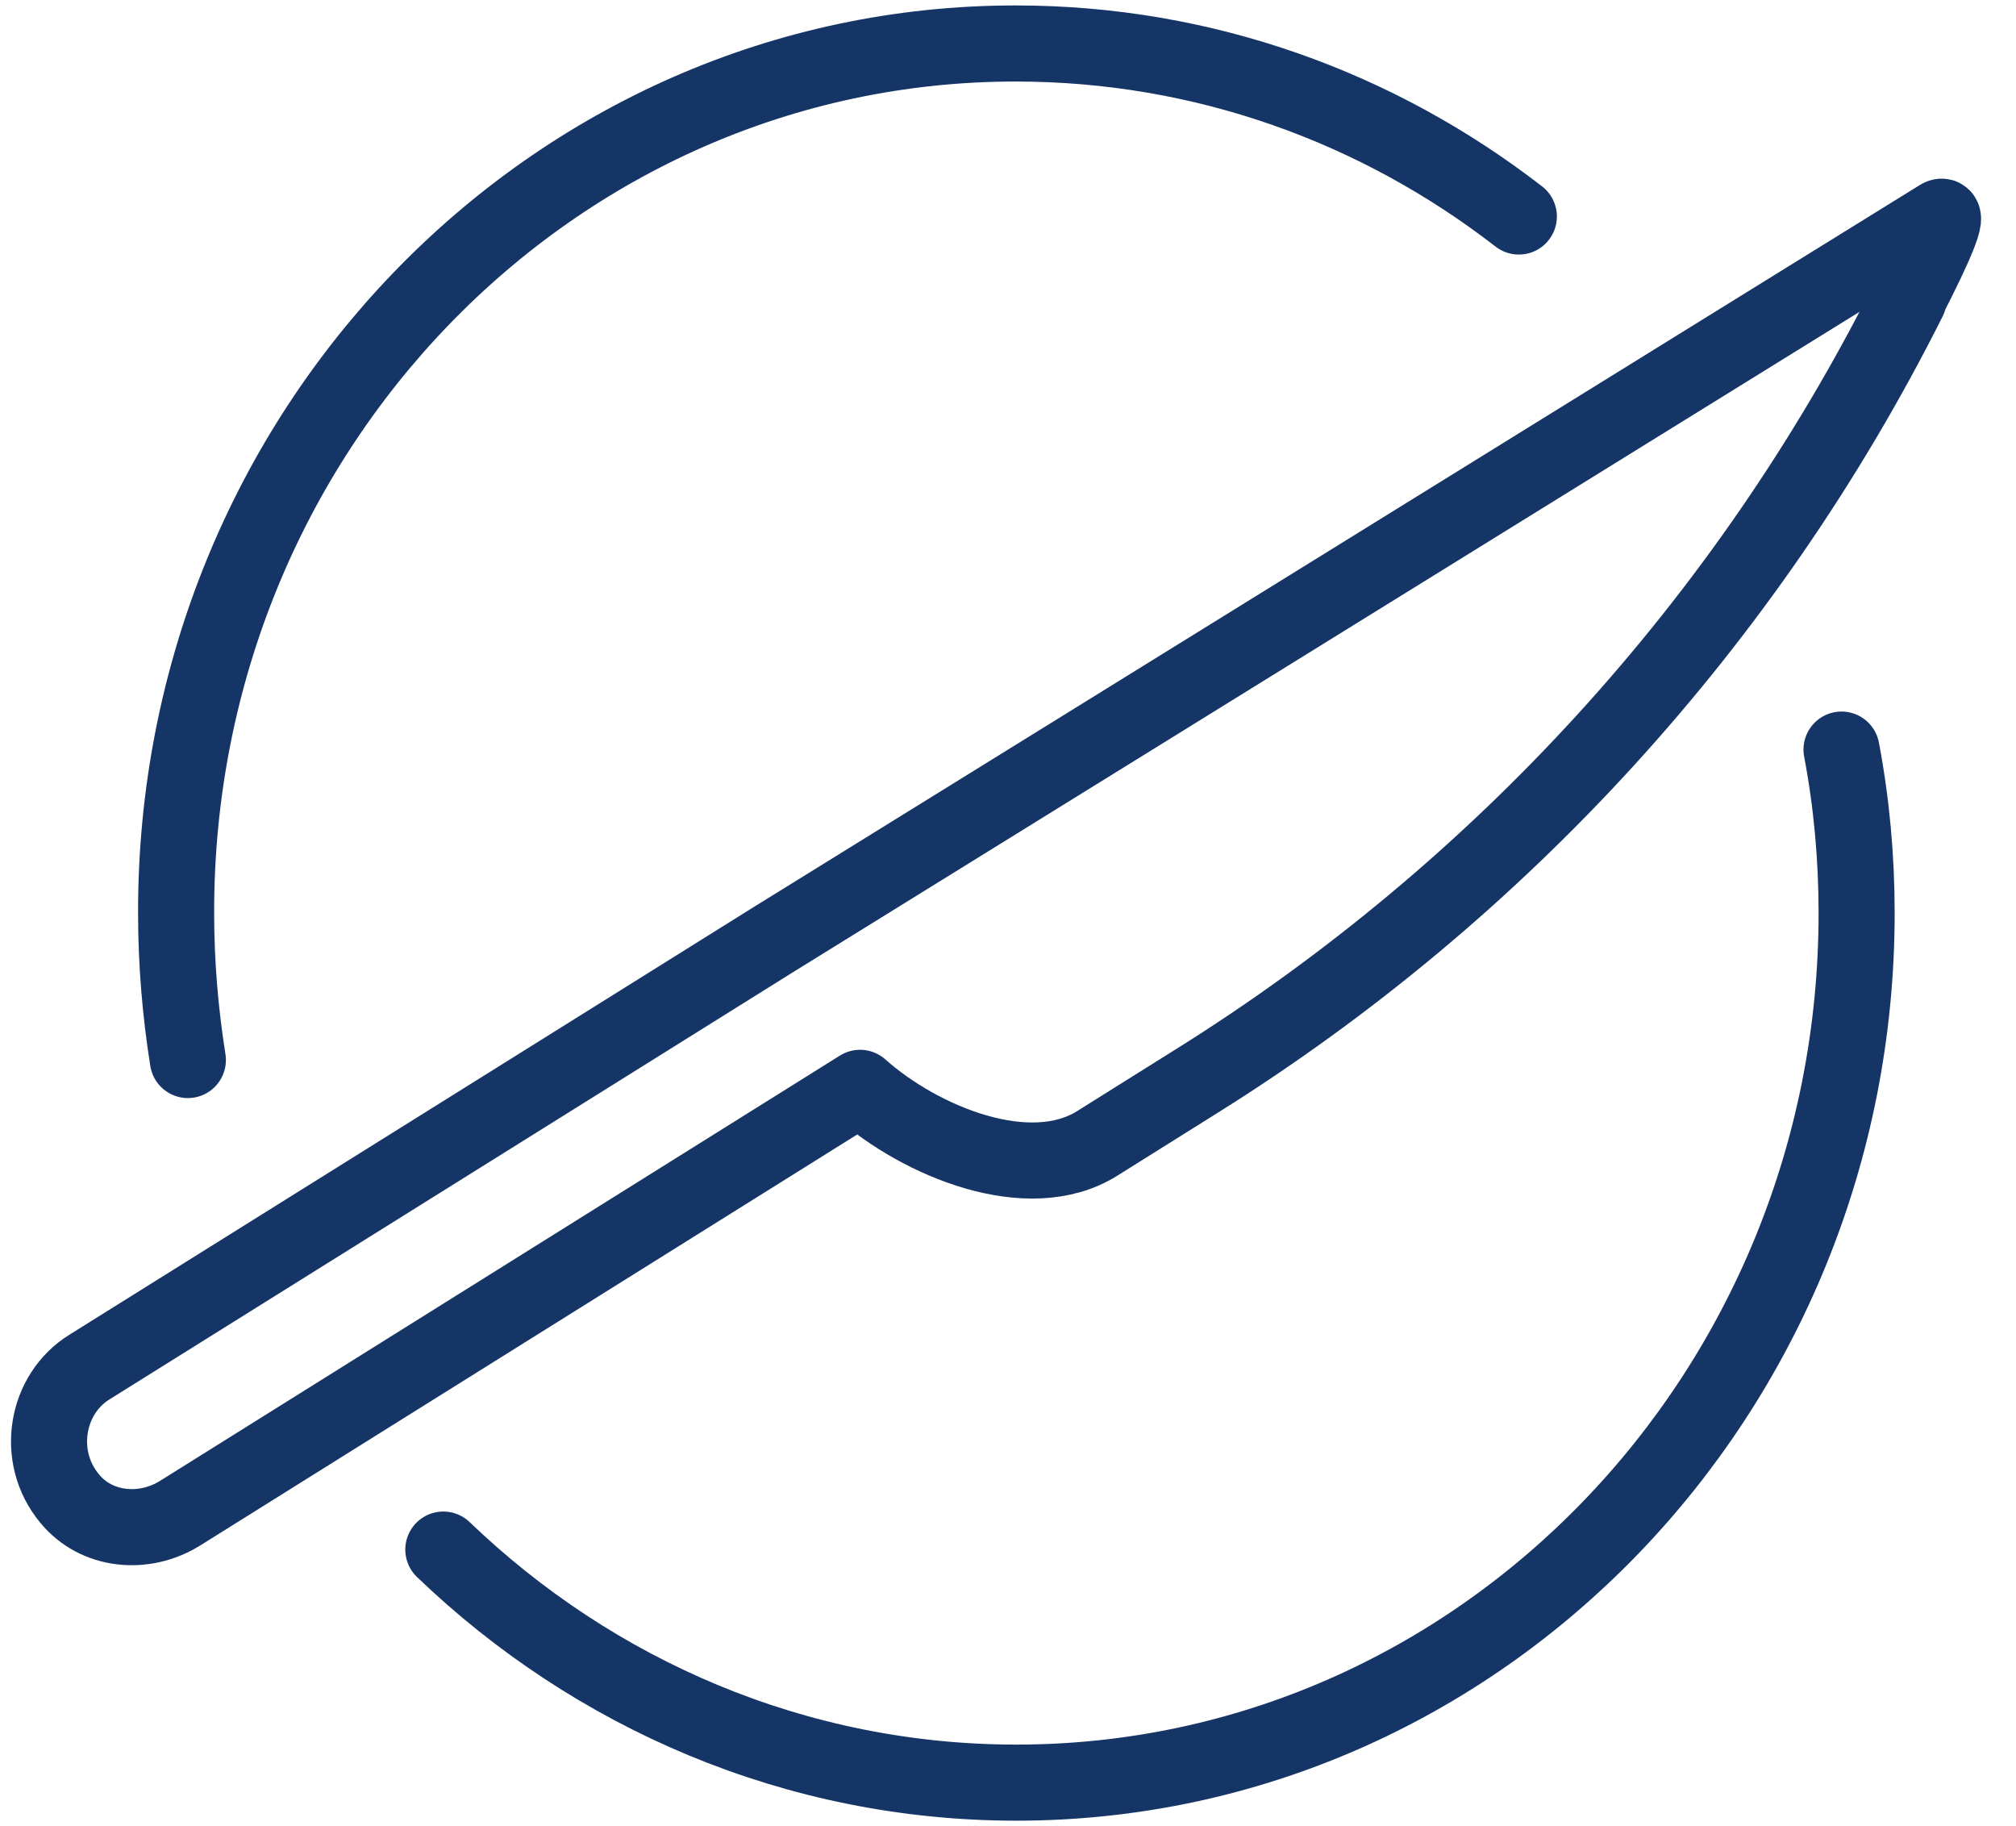 <svg width="53" height="48" viewBox="0 0 53 48" fill="none" xmlns="http://www.w3.org/2000/svg">
<g clip-path="url(#clip0_3001_725)">
<path d="M50.18 7.863C45.916 16.366 39.4 23.451 31.469 28.411L28.841 30.057C27.051 31.177 24.202 30.011 22.611 28.594L4.74 39.771C3.791 40.366 2.531 40.251 1.825 39.383C0.919 38.286 1.206 36.64 2.355 35.931L20.314 24.709L50.997 5.714C51.262 5.554 50.887 6.446 50.158 7.863H50.18Z" stroke="#163567" stroke-width="2" stroke-linecap="round" stroke-linejoin="round"/>
<path d="M48.413 19.703C48.678 21.097 48.81 22.537 48.81 24C48.81 36.617 38.914 46.857 26.72 46.857C20.91 46.857 15.609 44.526 11.655 40.731" stroke="#163567" stroke-width="2" stroke-linecap="round" stroke-linejoin="round"/>
<path d="M4.939 27.863C4.74 26.606 4.63 25.326 4.63 24C4.608 11.383 14.504 1.143 26.698 1.143C31.668 1.143 36.241 2.834 39.93 5.691" stroke="#163567" stroke-width="2" stroke-linecap="round" stroke-linejoin="round"/>
</g>
<defs>
<clipPath id="clip0_3001_725">
<rect width="52" height="48" fill="white" transform="translate(0.19)"/>
</clipPath>
</defs>
</svg>
